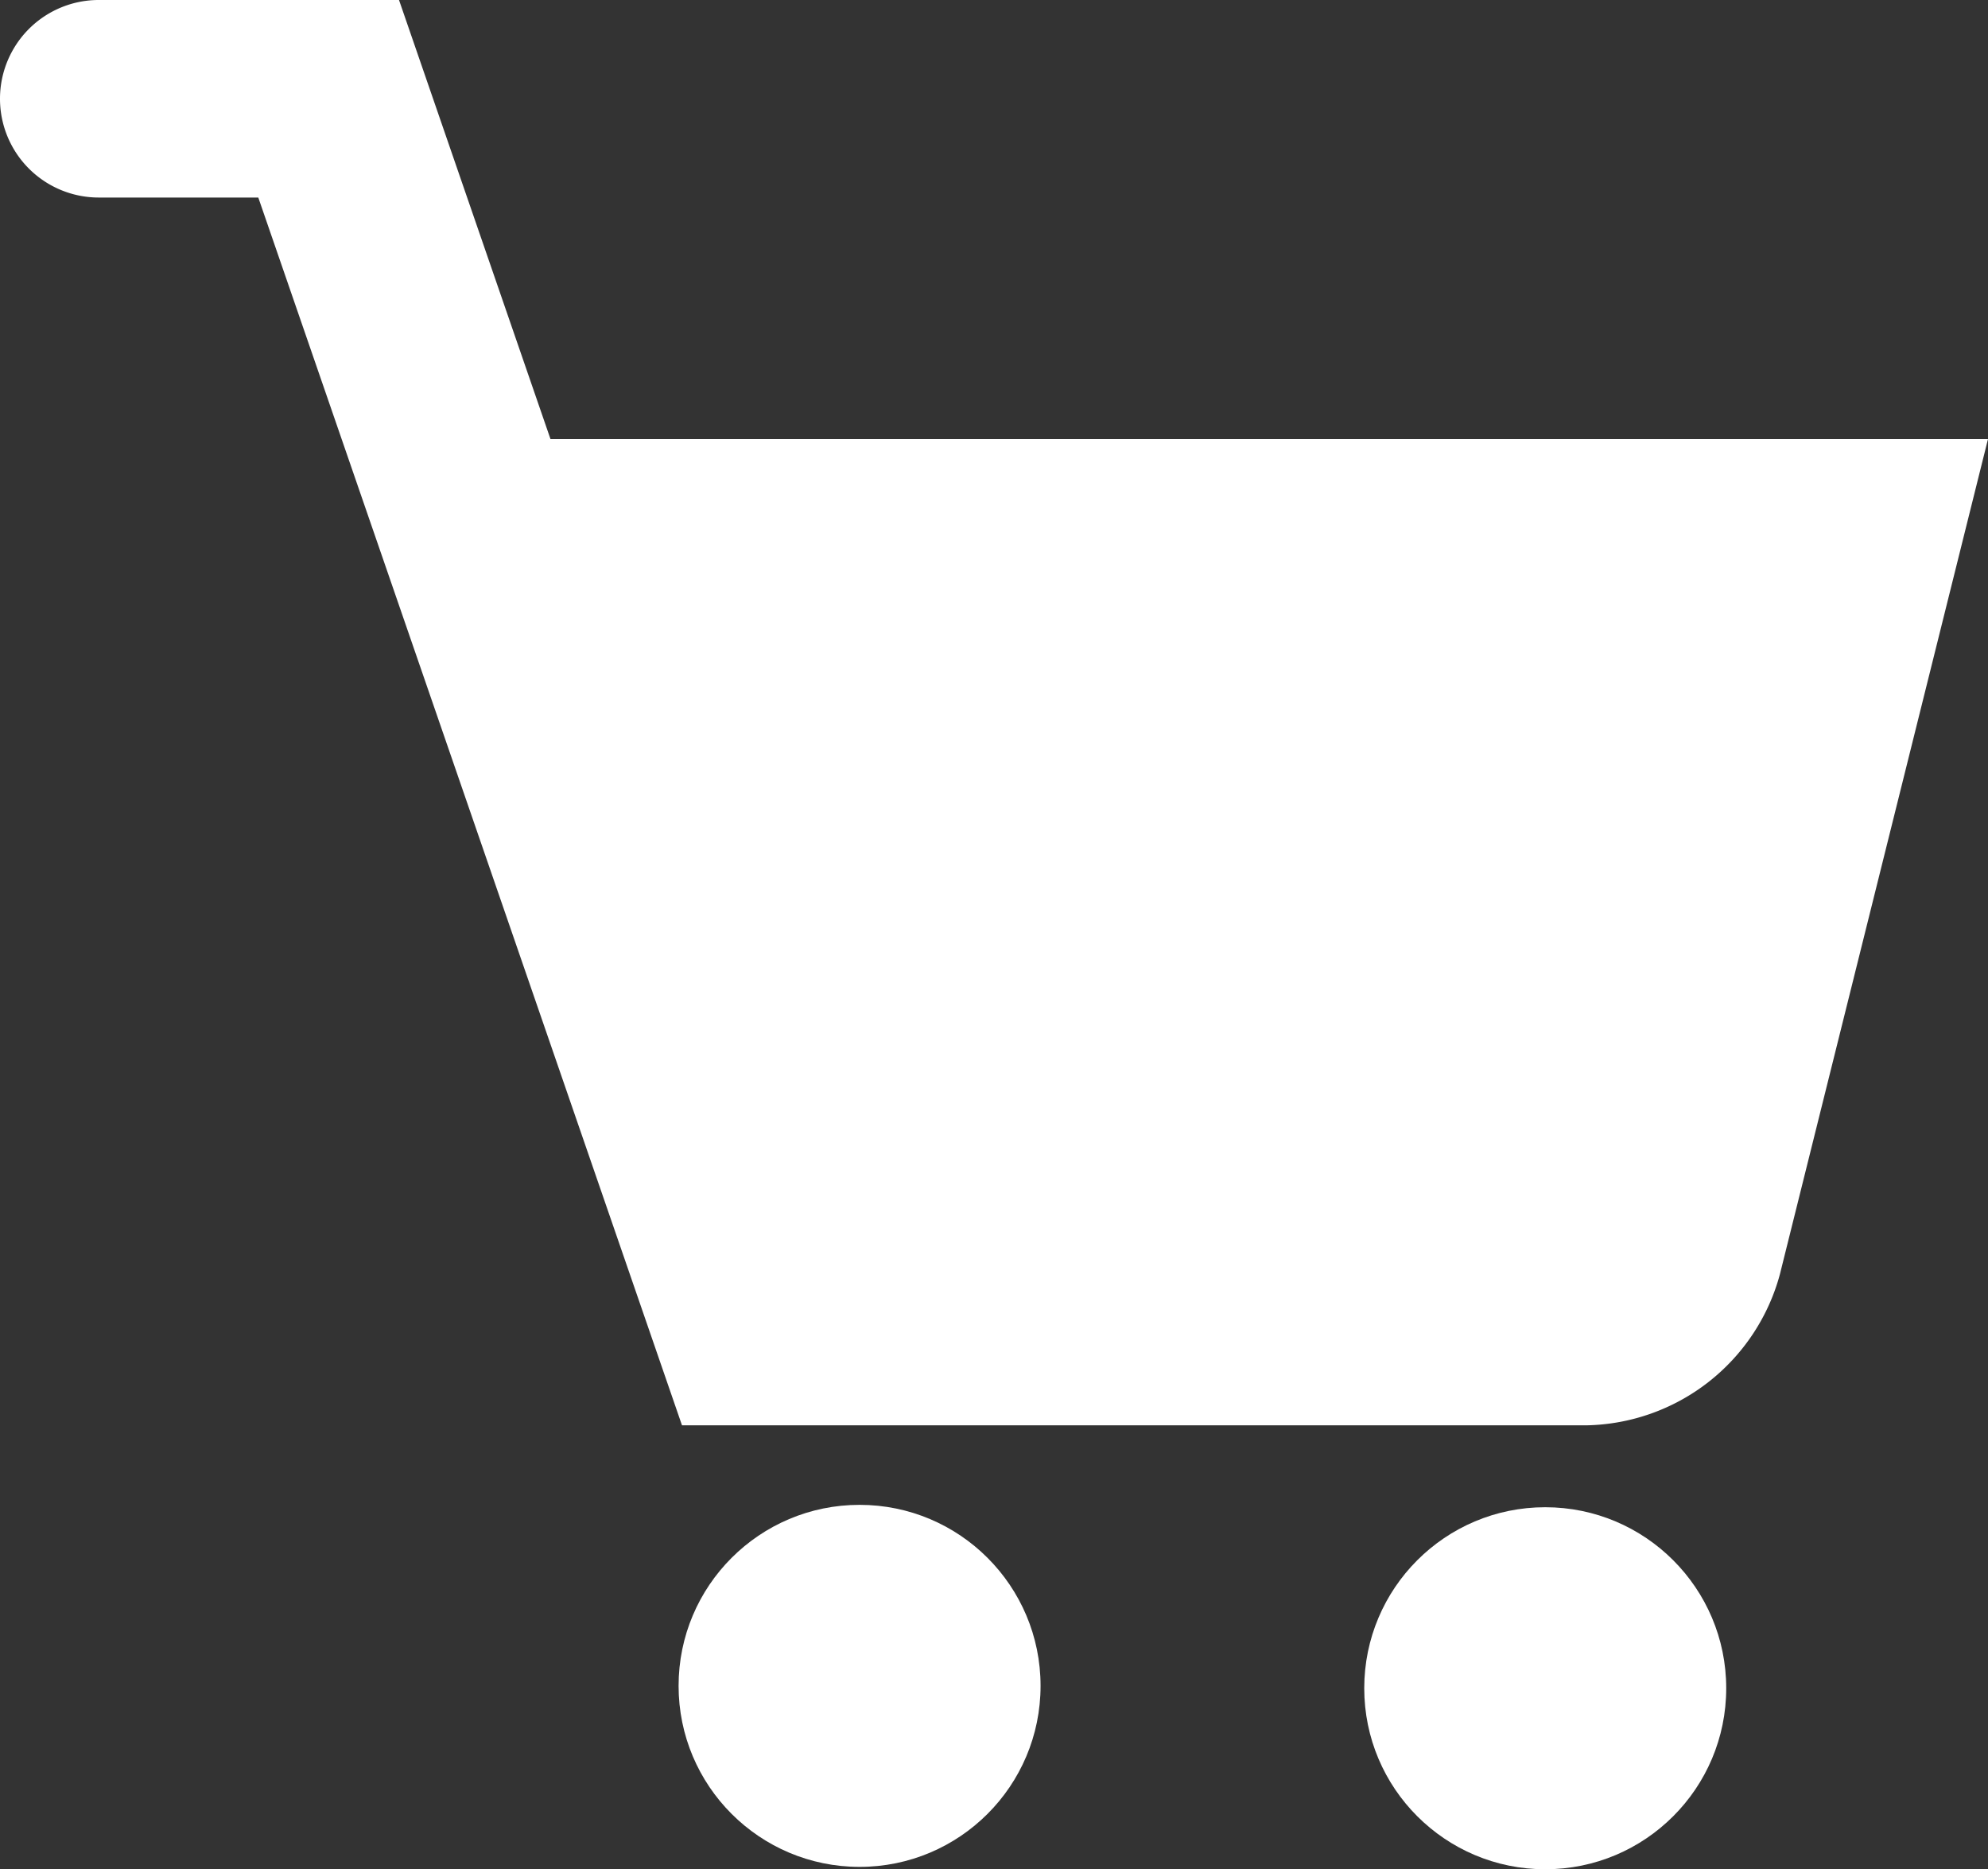 <svg id="Group_7" data-name="Group 7" xmlns="http://www.w3.org/2000/svg" width="23.352" height="21.954" viewBox="0 0 23.352 21.954">
  <rect x="0" y="0" width="23.352" height="21.954" fill="#333333" stroke="none"/>
  <g id="Group_6" data-name="Group 6" transform="translate(0 0)">
    <g id="Group_5" data-name="Group 5">
      <circle id="Ellipse_3" data-name="Ellipse 3" cx="2.126" cy="2.126" r="2.126" transform="translate(7.971 17.674)" fill="#fff"/>
      <circle id="Ellipse_4" data-name="Ellipse 4" cx="2.126" cy="2.126" r="2.126" transform="translate(16.025 17.702)" fill="#fff"/>
      <path id="Path_3" data-name="Path 3" d="M61.146,71.888l-1.779-5.156H55.84a1.16,1.16,0,1,0,0,2.32h1.874l4.977,14.42H73.318A2.4,2.4,0,0,0,75.587,81.7l2.445-9.812H61.146Z" transform="translate(-54.68 -66.732)" fill="#fff"/>
    </g>
  </g>
</svg>

